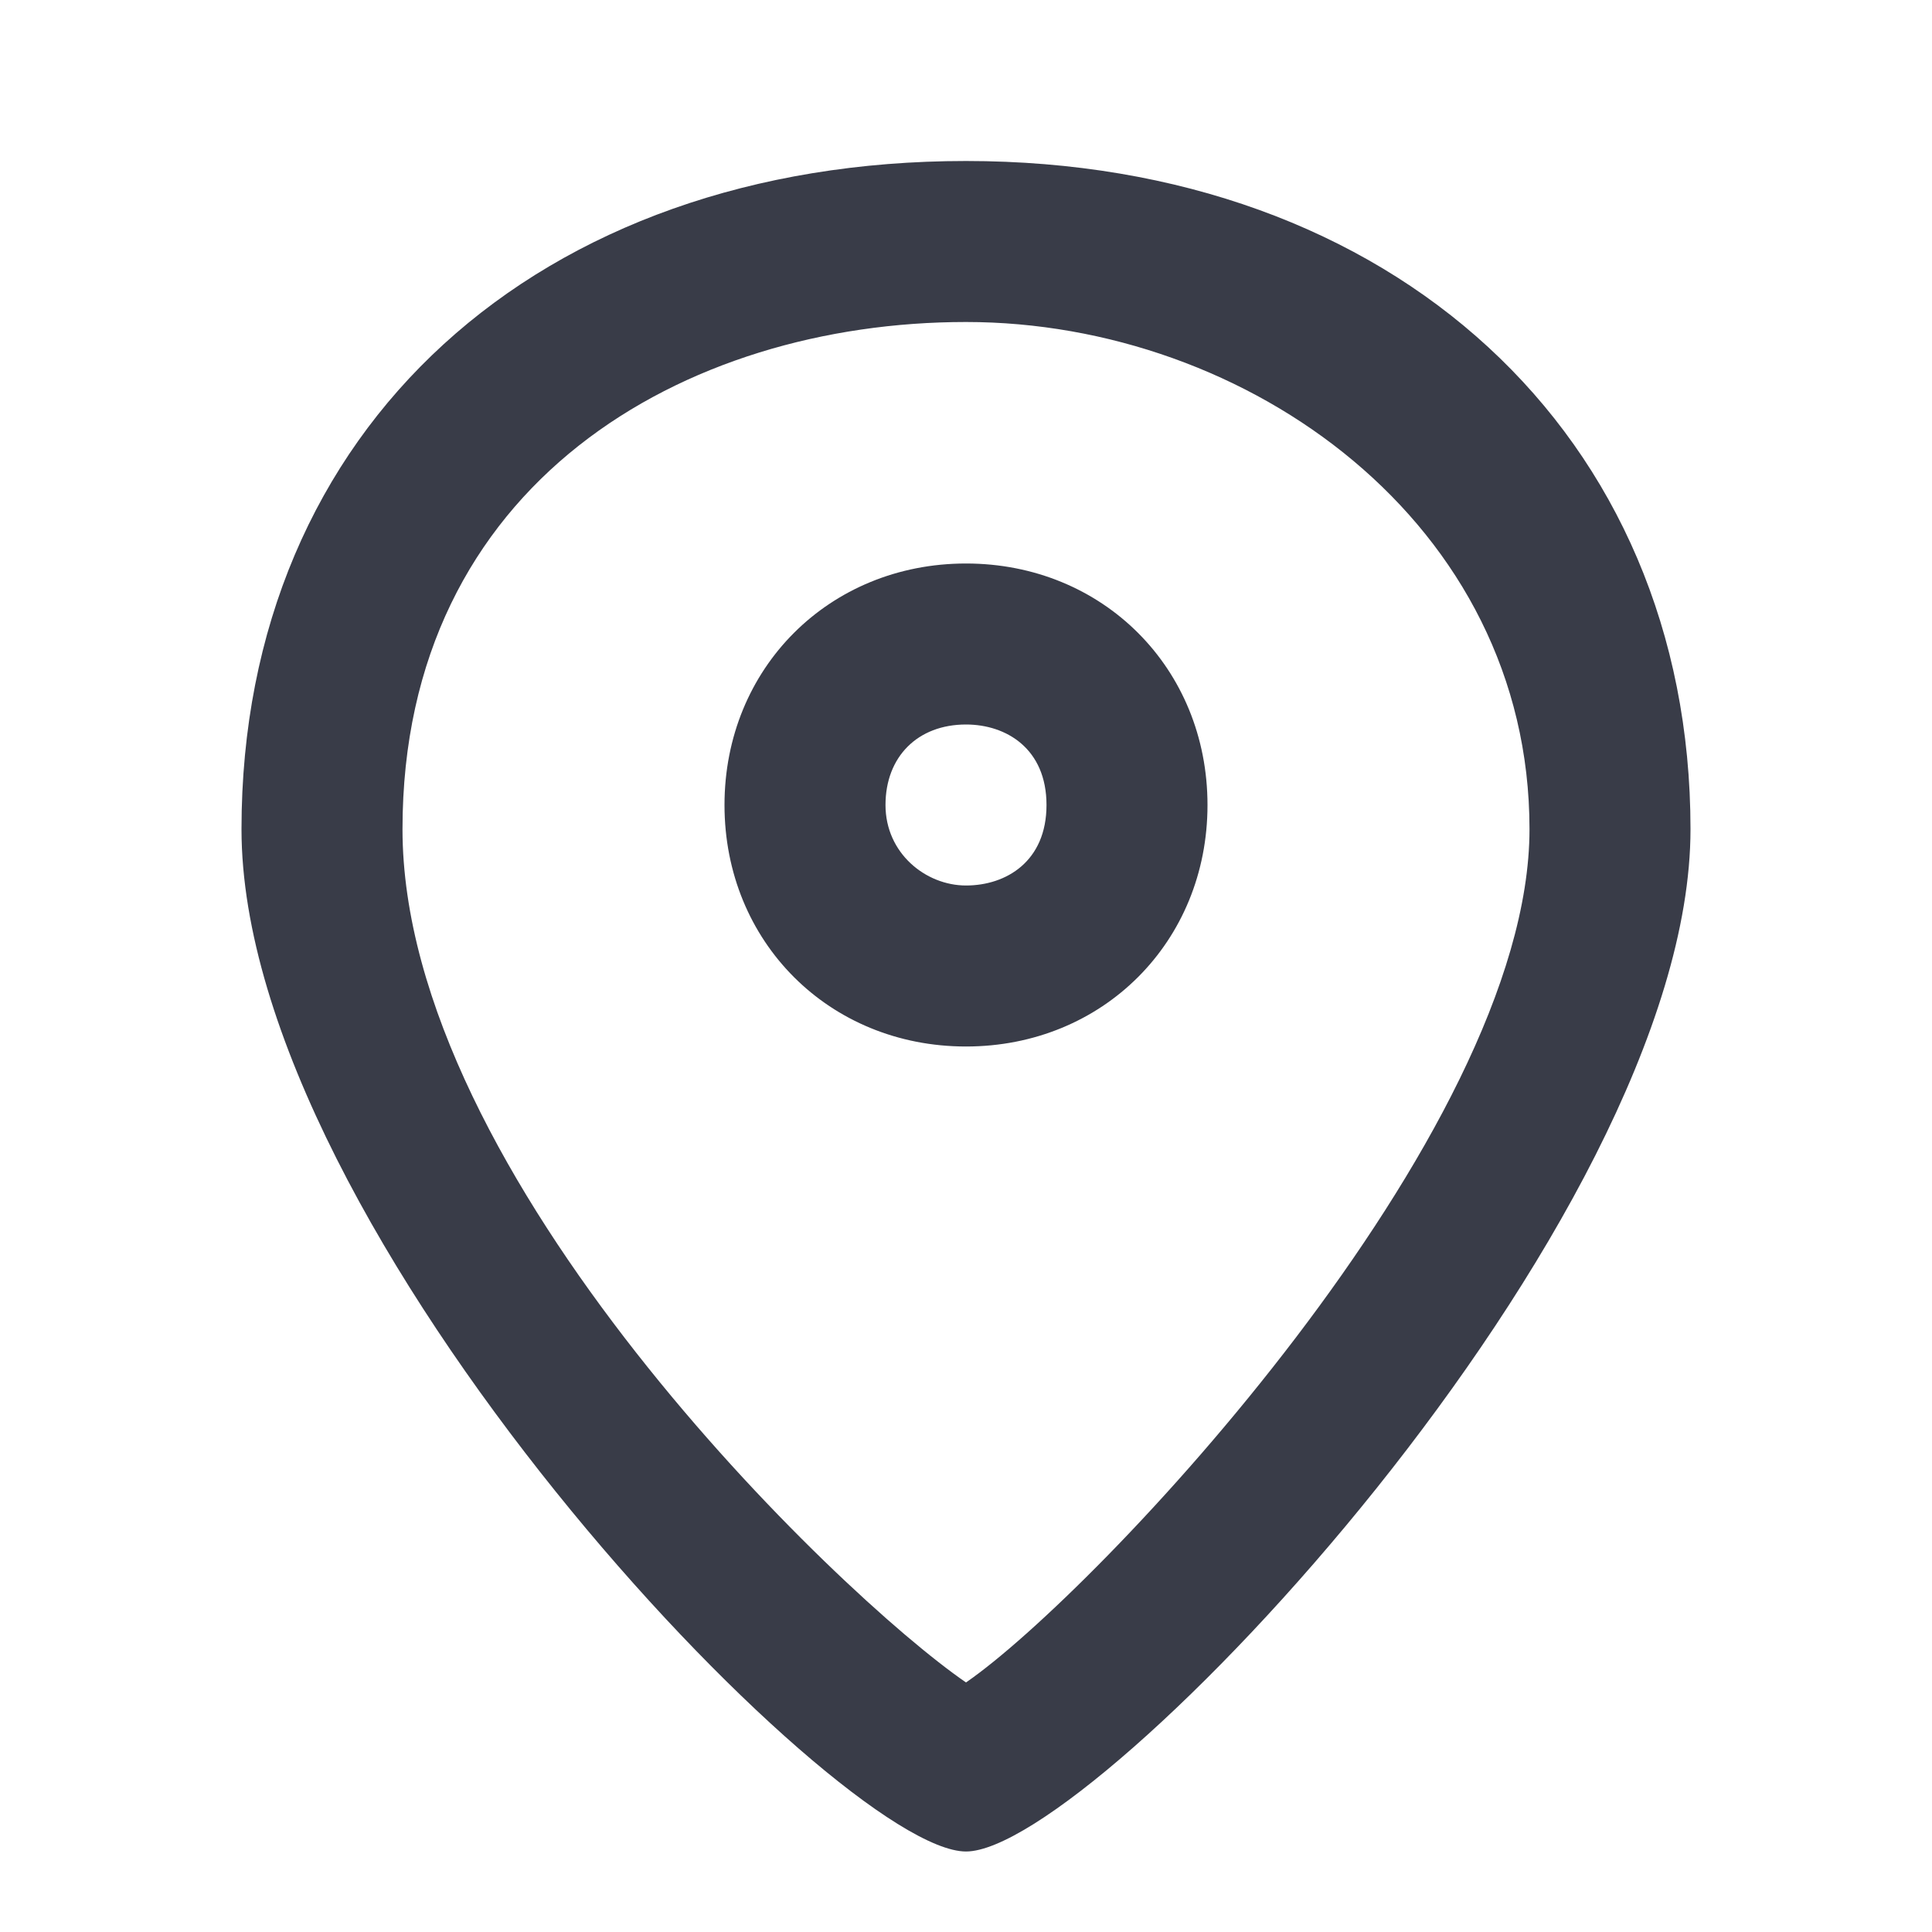 <svg xmlns="http://www.w3.org/2000/svg" fill="none" viewBox="0 0 24 24" height="24" width="24">
<path fill="#393C48" d="M3 10.3C3 15.3 10.4 23 12 23C13.6 23 21 15.2 21 10.3C21 5.4 17.3 2 12 2C6.7 2 3 5.3 3 10.3ZM5 10.3C5 6 8.5 4 12 4C15.5 4 19 6.5 19 10.3C19 14.1 13.6 19.8 12 20.9C10.4 19.8 5 14.6 5 10.3ZM9 10C9 11.7 10.3 13 12 13C13.7 13 15 11.7 15 10C15 8.3 13.7 7 12 7C10.3 7 9 8.3 9 10ZM11 10C11 9.4 11.4 9 12 9C12.5 9 13 9.3 13 10C13 10.7 12.5 11 12 11C11.5 11 11 10.6 11 10Z"></path>
</svg>

